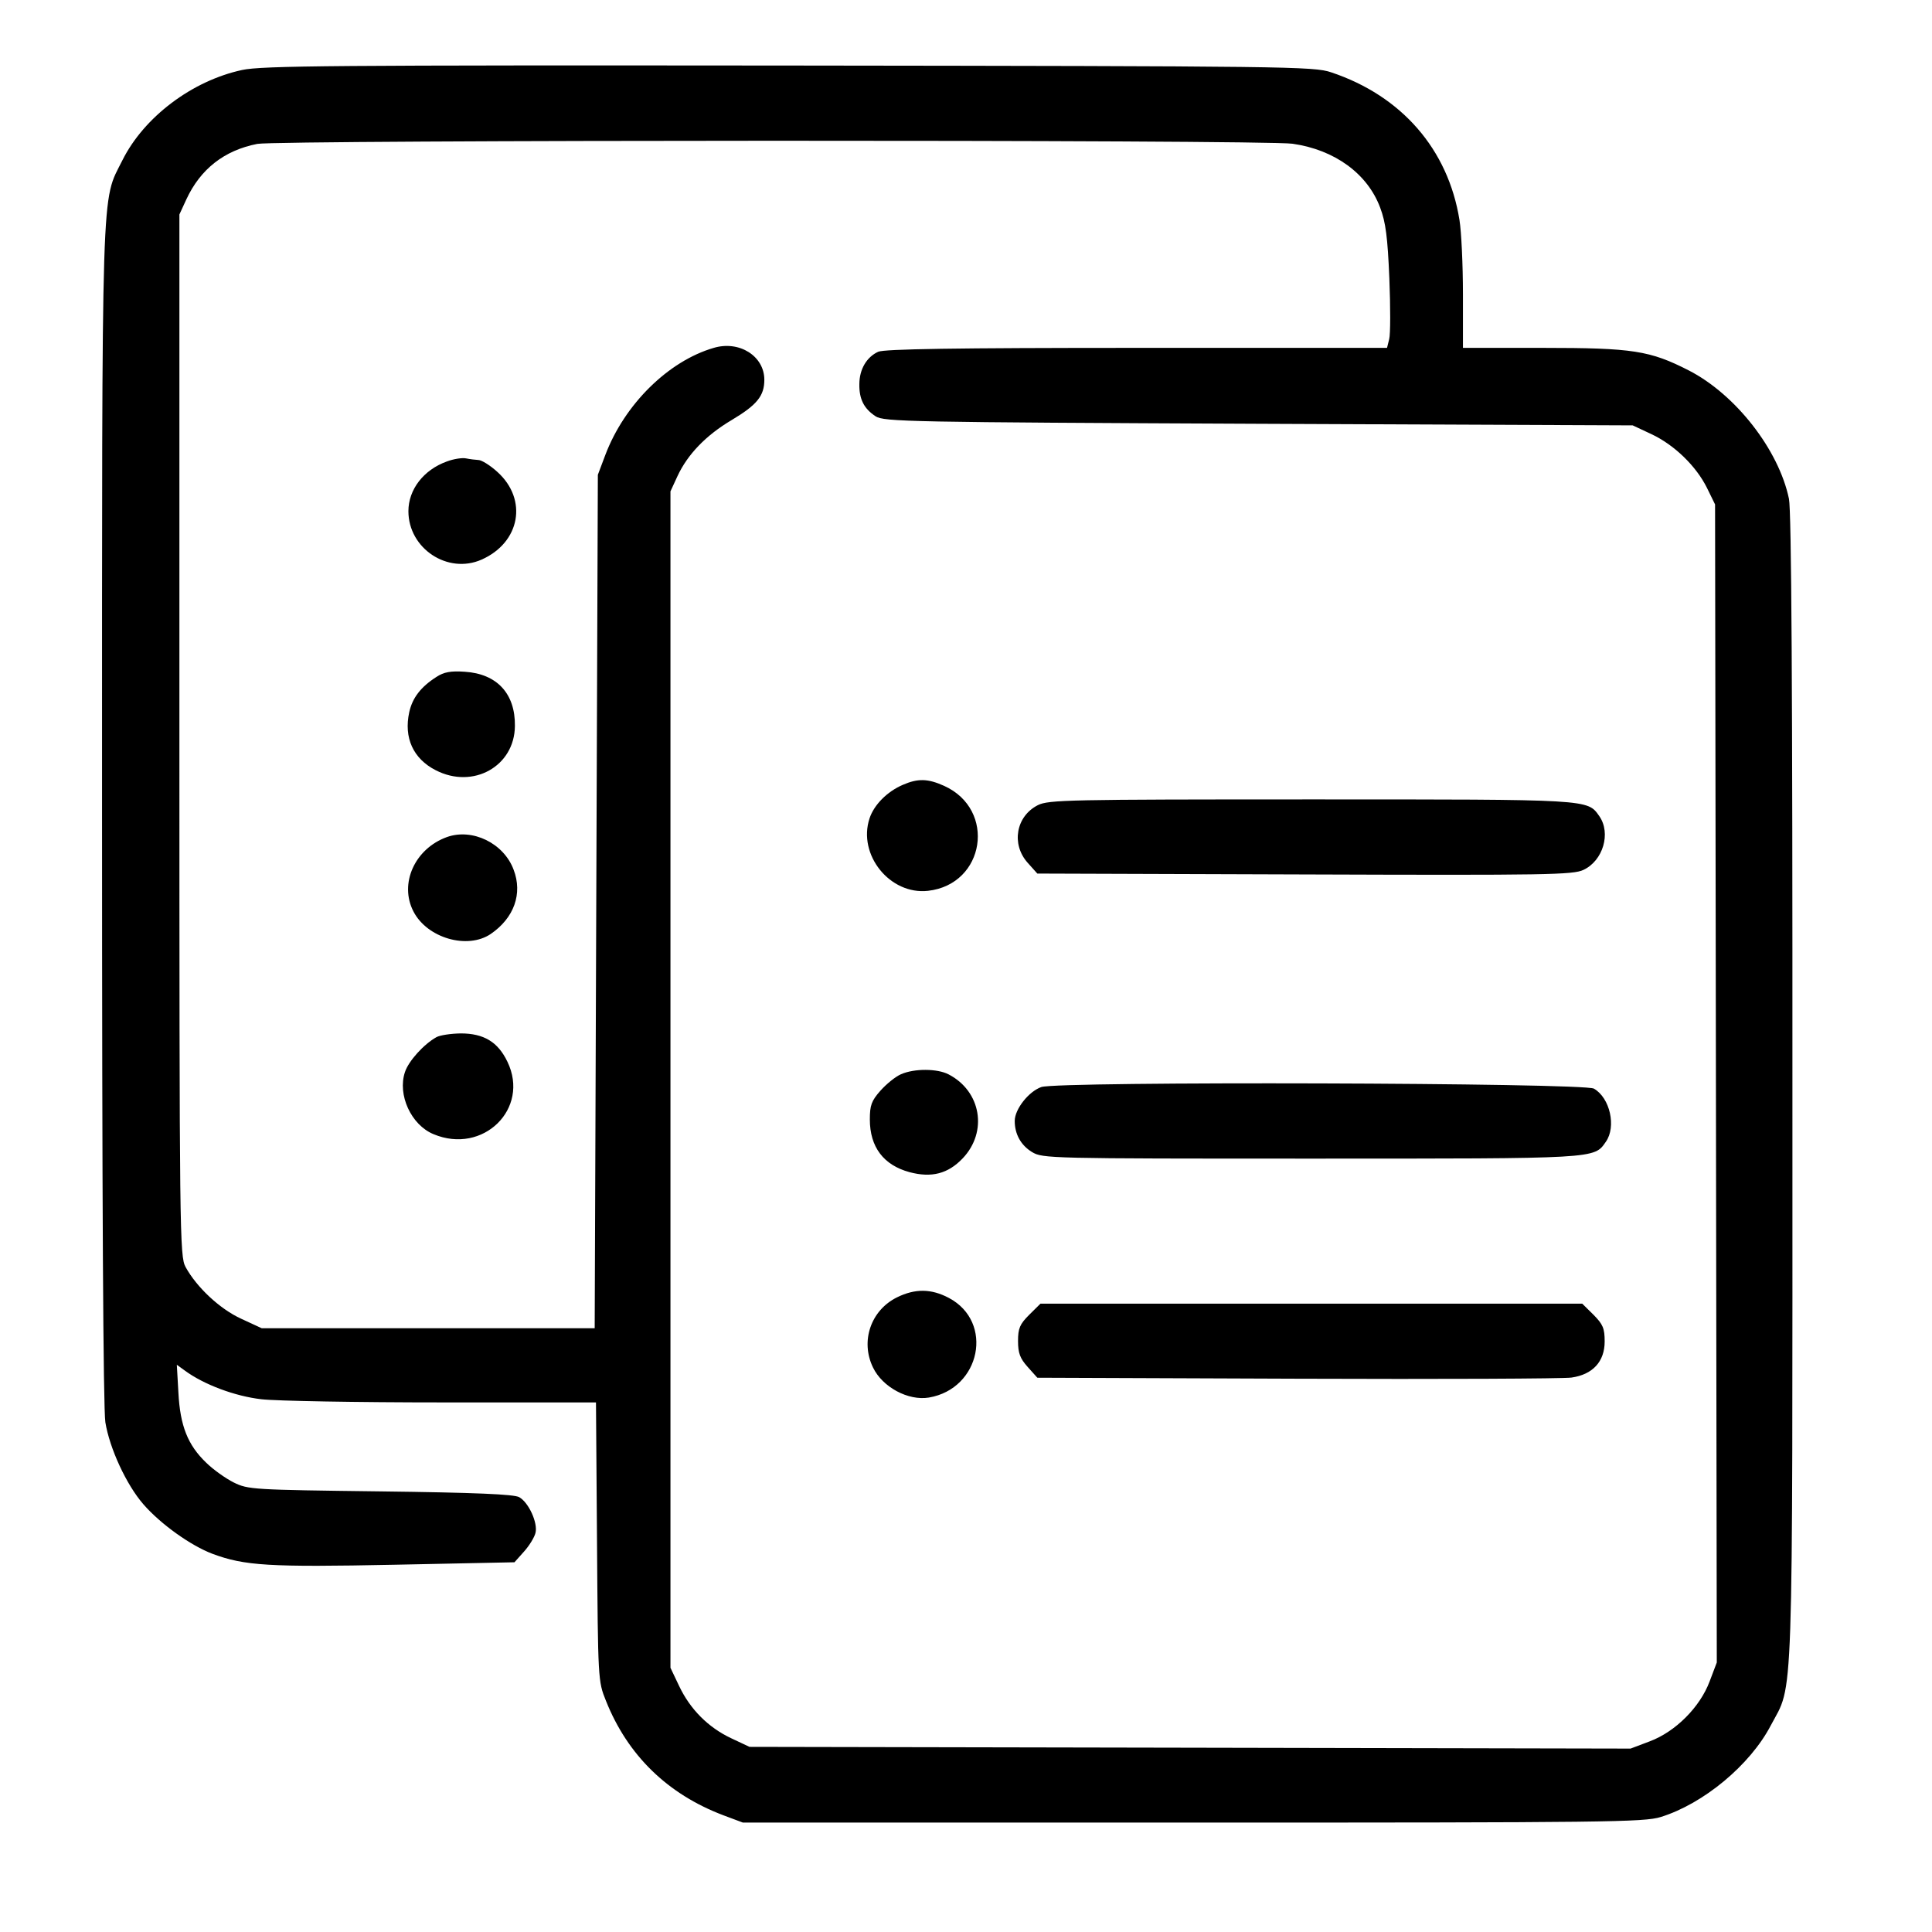 <?xml version="1.0" encoding="UTF-8"?>
<svg xmlns="http://www.w3.org/2000/svg" xmlns:xlink="http://www.w3.org/1999/xlink" width="70" zoomAndPan="magnify" viewBox="0 0 52.5 52.5" height="70" preserveAspectRatio="xMidYMid meet" version="1.0">
  <path fill="#000000" d="M 6.578 1.902 C 5.219 2.195 3.914 3.18 3.328 4.352 C 2.746 5.52 2.773 4.578 2.773 22.125 C 2.773 32.629 2.805 38.266 2.863 38.648 C 2.977 39.355 3.434 40.348 3.898 40.879 C 4.367 41.418 5.184 42 5.773 42.223 C 6.645 42.547 7.301 42.59 10.727 42.52 L 13.98 42.453 L 14.238 42.164 C 14.383 42.004 14.523 41.773 14.551 41.656 C 14.621 41.387 14.367 40.828 14.109 40.684 C 13.973 40.605 12.914 40.559 10.336 40.527 C 6.863 40.484 6.742 40.477 6.352 40.285 C 6.133 40.176 5.793 39.934 5.602 39.746 C 5.102 39.266 4.895 38.746 4.848 37.844 L 4.805 37.086 L 5.02 37.242 C 5.539 37.625 6.387 37.941 7.102 38.023 C 7.5 38.07 9.711 38.109 12.012 38.109 L 16.195 38.109 L 16.223 41.895 C 16.25 45.645 16.25 45.684 16.465 46.215 C 17.055 47.699 18.141 48.754 19.656 49.328 L 20.188 49.527 L 32.41 49.527 C 43.684 49.527 44.672 49.516 45.129 49.375 C 46.289 49.016 47.555 47.965 48.117 46.891 C 48.746 45.699 48.707 46.812 48.707 29.586 C 48.711 18.695 48.68 13.887 48.613 13.555 C 48.336 12.223 47.164 10.719 45.891 10.066 C 44.836 9.527 44.371 9.453 41.922 9.453 L 39.754 9.453 L 39.754 8 C 39.754 7.199 39.711 6.293 39.66 5.98 C 39.352 4.059 38.09 2.605 36.172 1.965 C 35.703 1.805 35.016 1.797 21.441 1.781 C 9.047 1.77 7.121 1.785 6.578 1.902 M 6.992 3.91 C 6.094 4.086 5.445 4.594 5.062 5.422 L 4.875 5.828 L 4.875 19.977 C 4.875 33.594 4.883 34.137 5.043 34.43 C 5.344 34.98 5.973 35.57 6.555 35.836 L 7.113 36.094 L 16.16 36.094 L 16.203 24.5 L 16.246 12.902 L 16.449 12.363 C 16.969 10.988 18.16 9.812 19.395 9.453 C 20.09 9.246 20.77 9.676 20.77 10.32 C 20.77 10.758 20.57 11.004 19.883 11.414 C 19.184 11.828 18.684 12.348 18.41 12.938 L 18.219 13.352 L 18.219 45.32 L 18.453 45.812 C 18.754 46.449 19.246 46.941 19.867 47.234 L 20.367 47.469 L 32.336 47.492 L 44.309 47.516 L 44.828 47.32 C 45.527 47.059 46.195 46.391 46.457 45.691 L 46.652 45.176 L 46.605 13.707 L 46.387 13.262 C 46.094 12.668 45.5 12.09 44.875 11.797 L 44.367 11.559 L 34.199 11.516 C 24.711 11.473 24.016 11.461 23.793 11.312 C 23.477 11.105 23.344 10.844 23.352 10.434 C 23.355 10.031 23.551 9.703 23.863 9.559 C 24.031 9.484 25.945 9.453 30.891 9.453 L 37.691 9.453 L 37.75 9.215 C 37.785 9.086 37.785 8.34 37.754 7.562 C 37.707 6.445 37.656 6.043 37.504 5.641 C 37.16 4.719 36.27 4.07 35.125 3.906 C 34.363 3.793 7.551 3.801 6.992 3.91 M 12.145 12.539 C 11.512 12.766 11.098 13.301 11.098 13.891 C 11.098 14.906 12.168 15.613 13.086 15.207 C 14.137 14.742 14.348 13.574 13.516 12.824 C 13.32 12.645 13.086 12.5 13 12.5 C 12.914 12.496 12.766 12.477 12.668 12.457 C 12.566 12.434 12.332 12.469 12.145 12.539 M 11.859 18.395 C 11.438 18.664 11.207 18.961 11.121 19.352 C 10.969 20.047 11.227 20.617 11.84 20.93 C 12.855 21.453 13.984 20.824 13.992 19.727 C 14.004 18.848 13.504 18.309 12.629 18.254 C 12.25 18.227 12.062 18.262 11.859 18.395 M 24.531 21.328 C 24.105 21.512 23.75 21.871 23.629 22.238 C 23.301 23.227 24.184 24.324 25.219 24.207 C 26.77 24.031 27.082 22 25.656 21.355 C 25.215 21.156 24.945 21.148 24.531 21.328 M 28.203 21.879 C 27.609 22.18 27.473 22.938 27.926 23.445 L 28.188 23.738 L 35.453 23.762 C 42.055 23.785 42.75 23.773 43.031 23.637 C 43.562 23.387 43.781 22.641 43.461 22.18 C 43.133 21.715 43.254 21.723 35.617 21.723 C 29.035 21.723 28.492 21.734 28.203 21.879 M 12.145 22.746 C 11.27 23.062 10.844 24.012 11.234 24.766 C 11.605 25.492 12.703 25.809 13.336 25.379 C 13.969 24.945 14.207 24.285 13.957 23.633 C 13.688 22.91 12.836 22.5 12.145 22.746 M 11.859 28.184 C 11.516 28.375 11.102 28.832 11.004 29.133 C 10.797 29.75 11.172 30.57 11.781 30.82 C 13.125 31.383 14.406 30.129 13.789 28.852 C 13.531 28.312 13.145 28.082 12.52 28.082 C 12.258 28.086 11.957 28.129 11.859 28.184 M 24.484 29.191 C 24.336 29.254 24.086 29.457 23.926 29.637 C 23.68 29.914 23.637 30.039 23.637 30.418 C 23.637 31.168 24.008 31.66 24.715 31.852 C 25.316 32.012 25.762 31.895 26.16 31.477 C 26.848 30.754 26.66 29.652 25.777 29.195 C 25.469 29.035 24.848 29.031 24.484 29.191 M 28.297 29.539 C 27.953 29.66 27.574 30.141 27.574 30.461 C 27.574 30.82 27.742 31.121 28.043 31.305 C 28.332 31.48 28.5 31.484 35.617 31.484 C 43.445 31.484 43.312 31.492 43.637 31.027 C 43.926 30.617 43.75 29.832 43.312 29.582 C 43.027 29.422 28.758 29.379 28.297 29.539 M 24.375 35.254 C 23.664 35.605 23.375 36.445 23.723 37.16 C 23.98 37.695 24.68 38.07 25.242 37.977 C 26.648 37.738 27.016 35.922 25.785 35.27 C 25.305 35.016 24.867 35.012 24.375 35.254 M 27.969 35.727 C 27.711 35.984 27.664 36.098 27.664 36.441 C 27.664 36.77 27.719 36.914 27.926 37.145 L 28.188 37.438 L 35.246 37.465 C 39.129 37.48 42.484 37.465 42.703 37.434 C 43.281 37.352 43.605 37 43.605 36.453 C 43.605 36.094 43.559 35.988 43.301 35.727 L 42.996 35.426 L 28.273 35.426 Z M 27.969 35.727 " fill-opacity="1" fill-rule="evenodd"></path>
</svg>
